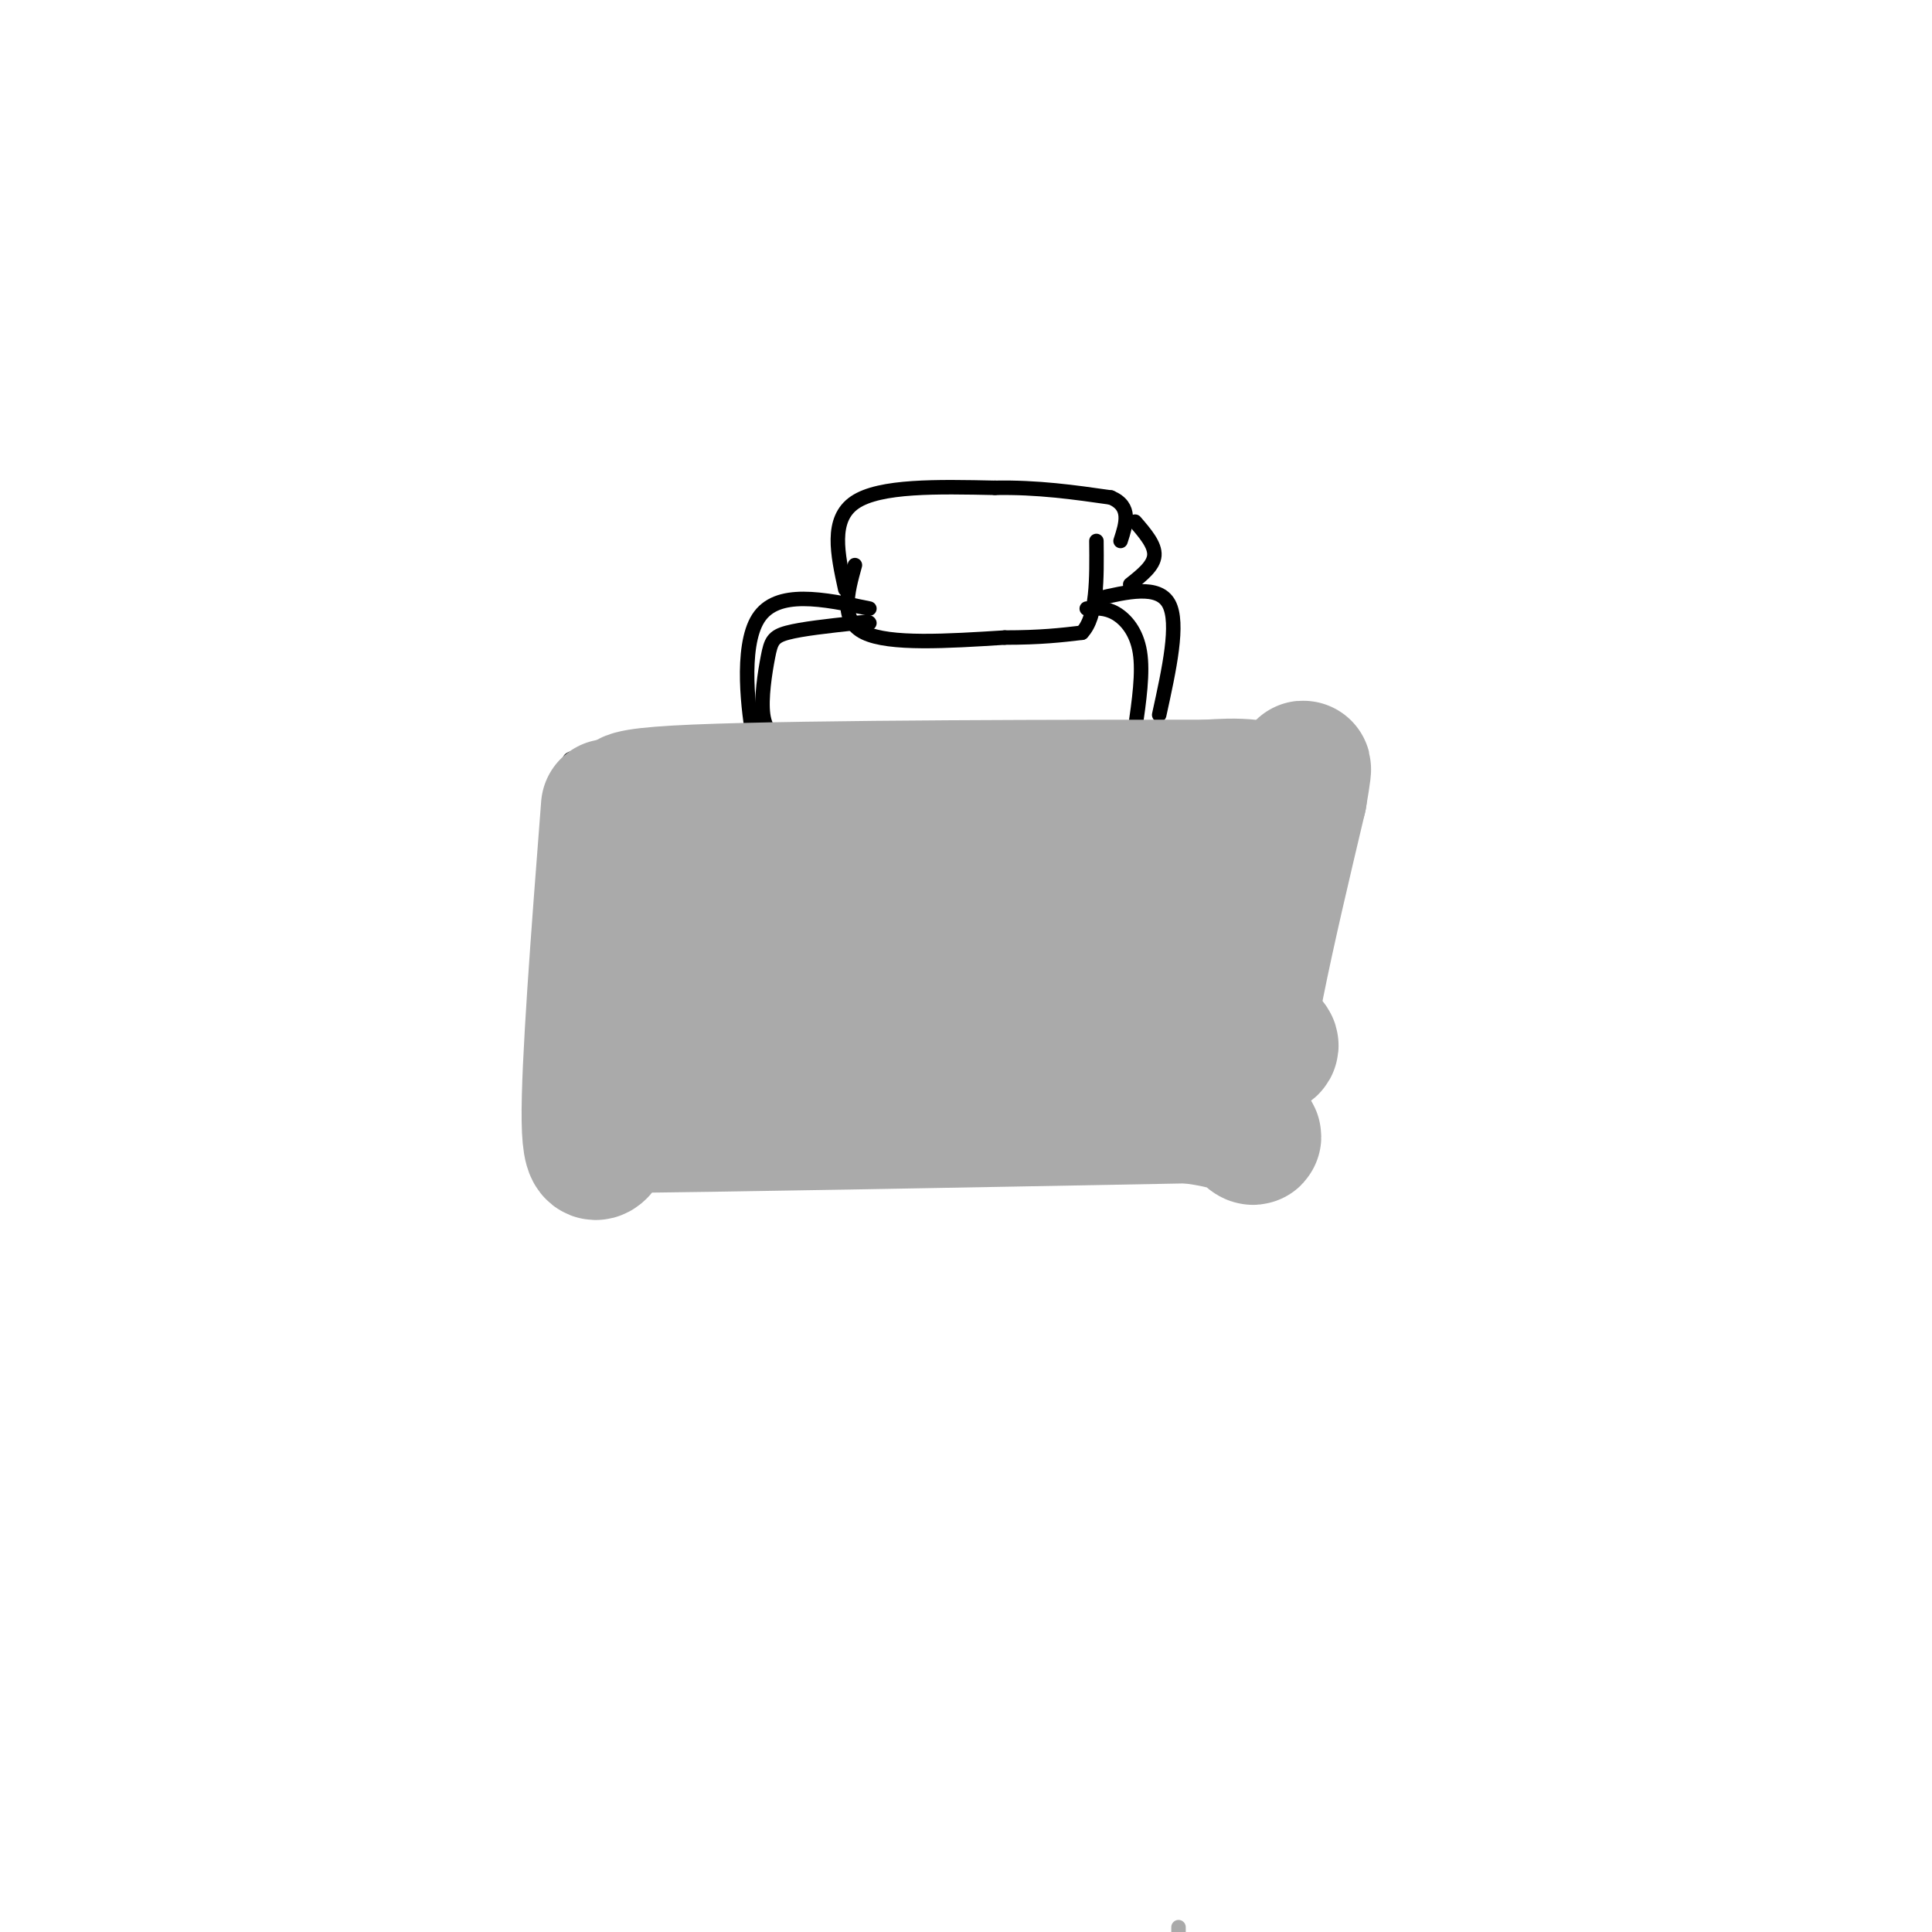 <svg viewBox='0 0 400 400' version='1.1' xmlns='http://www.w3.org/2000/svg' xmlns:xlink='http://www.w3.org/1999/xlink'><g fill='none' stroke='#000000' stroke-width='3' stroke-linecap='round' stroke-linejoin='round'><path d='M129,177c0.000,0.000 -6.000,51.000 -6,51'/><path d='M125,183c0.000,0.000 -4.000,58.000 -4,58'/><path d='M124,194c0.000,0.000 -6.000,52.000 -6,52'/><path d='M115,245c23.833,-3.167 47.667,-6.333 67,-7c19.333,-0.667 34.167,1.167 49,3'/><path d='M135,238c0.000,0.000 123.000,-3.000 123,-3'/><path d='M122,184c2.077,-8.732 4.155,-17.464 1,-22c-3.155,-4.536 -11.542,-4.875 4,-6c15.542,-1.125 55.012,-3.036 76,-2c20.988,1.036 23.494,5.018 26,9'/><path d='M132,154c42.970,-1.101 85.940,-2.202 109,-2c23.060,0.202 26.208,1.708 29,6c2.792,4.292 5.226,11.369 3,23c-2.226,11.631 -9.113,27.815 -16,44'/><path d='M257,225c-2.833,7.500 -1.917,4.250 -1,1'/><path d='M273,169c-7.167,30.583 -14.333,61.167 -16,67c-1.667,5.833 2.167,-13.083 6,-32'/><path d='M271,178c0.000,0.000 -16.000,54.000 -16,54'/><path d='M157,150c-0.022,4.000 -0.044,8.000 -1,3c-0.956,-5.000 -2.844,-19.000 1,-25c3.844,-6.000 13.422,-4.000 23,-2'/><path d='M240,148c2.083,-9.500 4.167,-19.000 2,-23c-2.167,-4.000 -8.583,-2.500 -15,-1'/><path d='M177,117c-1.583,5.750 -3.167,11.500 2,14c5.167,2.500 17.083,1.750 29,1'/><path d='M208,132c7.500,0.000 11.750,-0.500 16,-1'/><path d='M224,131c3.167,-3.333 3.083,-11.167 3,-19'/><path d='M235,108c2.083,2.417 4.167,4.833 4,7c-0.167,2.167 -2.583,4.083 -5,6'/><path d='M175,122c-1.583,-7.250 -3.167,-14.500 2,-18c5.167,-3.500 17.083,-3.250 29,-3'/><path d='M206,101c8.833,-0.167 16.417,0.917 24,2'/><path d='M230,103c4.333,1.833 3.167,5.417 2,9'/><path d='M162,154c-1.768,-1.315 -3.536,-2.631 -4,-6c-0.464,-3.369 0.375,-8.792 1,-12c0.625,-3.208 1.036,-4.202 4,-5c2.964,-0.798 8.482,-1.399 14,-2'/><path d='M177,129c2.833,-0.333 2.917,-0.167 3,0'/><path d='M235,151c0.844,-5.889 1.689,-11.778 1,-16c-0.689,-4.222 -2.911,-6.778 -5,-8c-2.089,-1.222 -4.044,-1.111 -6,-1'/></g>
<g fill='none' stroke='#AAAAAA' stroke-width='3' stroke-linecap='round' stroke-linejoin='round'><path d='M244,399c0.000,0.000 0.000,1.000 0,1'/></g>
<g fill='none' stroke='#AAAAAA' stroke-width='28' stroke-linecap='round' stroke-linejoin='round'><path d='M156,202c4.441,-2.585 8.883,-5.170 14,-7c5.117,-1.830 10.910,-2.903 13,-1c2.090,1.903 0.479,6.784 -2,10c-2.479,3.216 -5.825,4.766 -8,5c-2.175,0.234 -3.179,-0.848 -4,-3c-0.821,-2.152 -1.460,-5.373 4,-9c5.460,-3.627 17.017,-7.659 23,-8c5.983,-0.341 6.390,3.008 4,7c-2.390,3.992 -7.579,8.627 -11,10c-3.421,1.373 -5.075,-0.515 -4,-3c1.075,-2.485 4.879,-5.567 11,-8c6.121,-2.433 14.561,-4.216 23,-6'/><path d='M219,189c6.147,-0.658 10.015,0.697 12,2c1.985,1.303 2.086,2.554 1,5c-1.086,2.446 -3.358,6.088 -6,8c-2.642,1.912 -5.655,2.095 -7,1c-1.345,-1.095 -1.024,-3.467 3,-5c4.024,-1.533 11.749,-2.229 16,-1c4.251,1.229 5.026,4.381 2,7c-3.026,2.619 -9.853,4.705 -10,5c-0.147,0.295 6.387,-1.201 10,-1c3.613,0.201 4.307,2.101 5,4'/><path d='M245,214c-0.107,0.852 -2.874,0.981 -3,2c-0.126,1.019 2.389,2.928 4,4c1.611,1.072 2.317,1.306 -3,1c-5.317,-0.306 -16.659,-1.153 -28,-2'/><path d='M215,219c-16.333,0.000 -43.167,1.000 -70,2'/><path d='M145,221c-13.668,0.488 -12.839,0.708 -14,1c-1.161,0.292 -4.313,0.656 -2,2c2.313,1.344 10.089,3.670 12,5c1.911,1.330 -2.045,1.665 -6,2'/><path d='M135,231c4.287,-1.231 18.005,-5.309 43,-8c24.995,-2.691 61.268,-3.994 76,-5c14.732,-1.006 7.923,-1.716 5,-5c-2.923,-3.284 -1.962,-9.142 -1,-15'/><path d='M258,198c1.679,-7.952 6.375,-20.333 7,-27c0.625,-6.667 -2.821,-7.619 -6,-8c-3.179,-0.381 -6.089,-0.190 -9,0'/><path d='M250,163c-24.867,0.000 -82.533,0.000 -106,1c-23.467,1.000 -12.733,3.000 -2,5'/><path d='M142,169c0.439,4.520 2.535,13.320 2,23c-0.535,9.680 -3.701,20.240 -3,20c0.701,-0.240 5.270,-11.281 12,-18c6.730,-6.719 15.619,-9.117 29,-11c13.381,-1.883 31.252,-3.252 43,-3c11.748,0.252 17.374,2.126 23,4'/><path d='M248,184c2.667,0.500 -2.167,-0.250 -7,-1'/><path d='M126,167c-2.083,27.000 -4.167,54.000 -4,65c0.167,11.000 2.583,6.000 5,1'/><path d='M127,233c20.667,-0.167 69.833,-1.083 119,-2'/><path d='M246,231c20.422,2.356 11.978,9.244 11,-1c-0.978,-10.244 5.511,-37.622 12,-65'/><path d='M269,165c1.833,-10.667 0.417,-4.833 -1,1'/></g>
</svg>